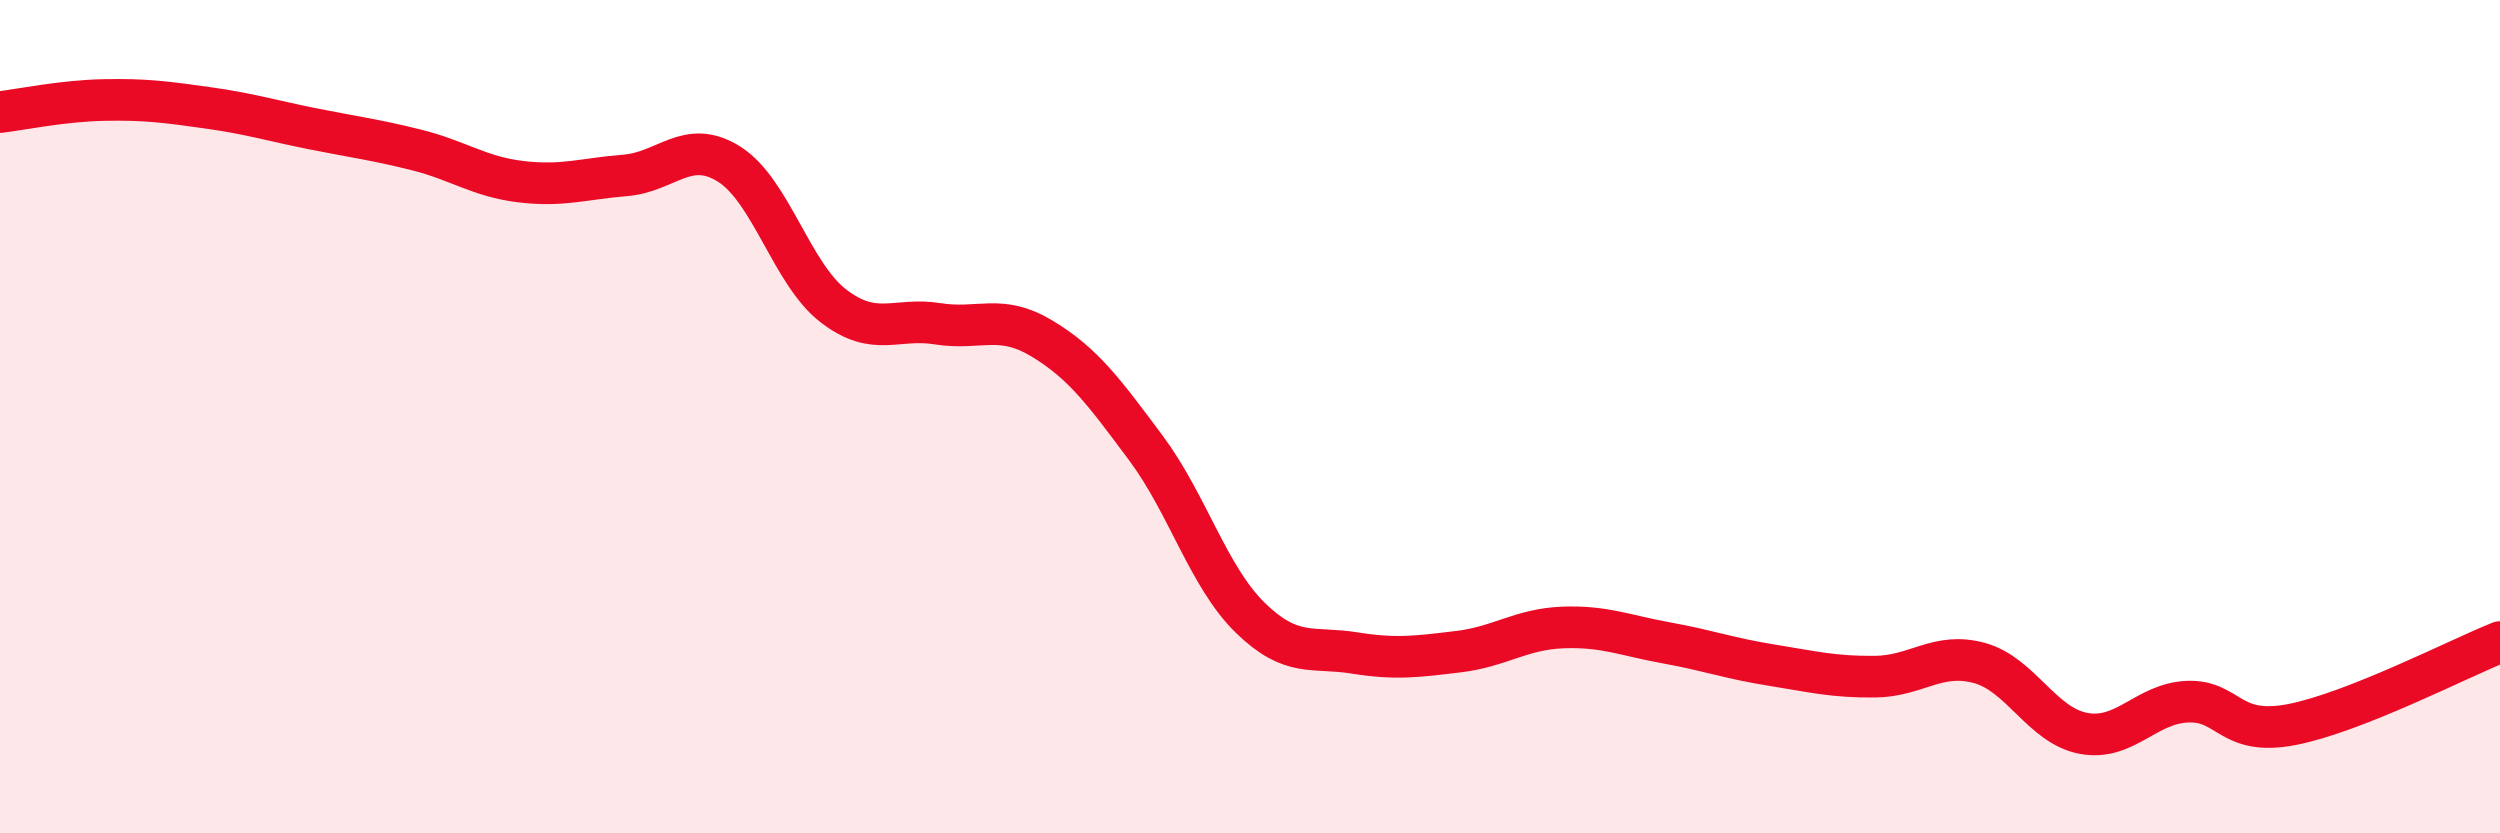 
    <svg width="60" height="20" viewBox="0 0 60 20" xmlns="http://www.w3.org/2000/svg">
      <path
        d="M 0,2.69 C 0.5,2.63 1.5,2.42 2.5,2.4 C 3.5,2.38 4,2.45 5,2.59 C 6,2.73 6.5,2.89 7.5,3.09 C 8.5,3.29 9,3.35 10,3.6 C 11,3.85 11.5,4.24 12.5,4.36 C 13.5,4.48 14,4.29 15,4.21 C 16,4.13 16.5,3.31 17.5,3.94 C 18.5,4.57 19,6.57 20,7.34 C 21,8.11 21.5,7.61 22.5,7.77 C 23.5,7.93 24,7.52 25,8.12 C 26,8.72 26.5,9.41 27.5,10.75 C 28.5,12.09 29,13.84 30,14.82 C 31,15.8 31.5,15.51 32.5,15.67 C 33.5,15.83 34,15.76 35,15.64 C 36,15.52 36.5,15.1 37.5,15.06 C 38.5,15.02 39,15.25 40,15.43 C 41,15.61 41.5,15.8 42.5,15.96 C 43.5,16.12 44,16.25 45,16.24 C 46,16.23 46.5,15.64 47.5,15.91 C 48.5,16.18 49,17.41 50,17.6 C 51,17.79 51.5,16.88 52.5,16.84 C 53.5,16.8 53.5,17.68 55,17.39 C 56.5,17.1 59,15.81 60,15.41L60 20L0 20Z"
        fill="#EB0A25"
        opacity="0.1"
        stroke-linecap="round"
        stroke-linejoin="round"
      />
      <path
        d="M 0,2.69 C 0.5,2.63 1.5,2.42 2.5,2.4 C 3.5,2.38 4,2.45 5,2.59 C 6,2.73 6.5,2.89 7.5,3.09 C 8.5,3.29 9,3.35 10,3.6 C 11,3.85 11.5,4.24 12.5,4.36 C 13.5,4.48 14,4.29 15,4.21 C 16,4.13 16.5,3.31 17.5,3.94 C 18.5,4.57 19,6.57 20,7.34 C 21,8.11 21.5,7.61 22.5,7.77 C 23.5,7.93 24,7.52 25,8.12 C 26,8.72 26.5,9.41 27.5,10.75 C 28.5,12.09 29,13.84 30,14.82 C 31,15.8 31.5,15.51 32.5,15.67 C 33.5,15.83 34,15.76 35,15.64 C 36,15.52 36.5,15.1 37.5,15.06 C 38.5,15.02 39,15.25 40,15.43 C 41,15.61 41.5,15.8 42.5,15.96 C 43.5,16.12 44,16.25 45,16.24 C 46,16.23 46.5,15.64 47.5,15.91 C 48.5,16.18 49,17.41 50,17.6 C 51,17.79 51.5,16.88 52.5,16.84 C 53.5,16.8 53.5,17.68 55,17.39 C 56.5,17.1 59,15.81 60,15.41"
        stroke="#EB0A25"
        stroke-width="1"
        fill="none"
        stroke-linecap="round"
        stroke-linejoin="round"
      />
    </svg>
  
